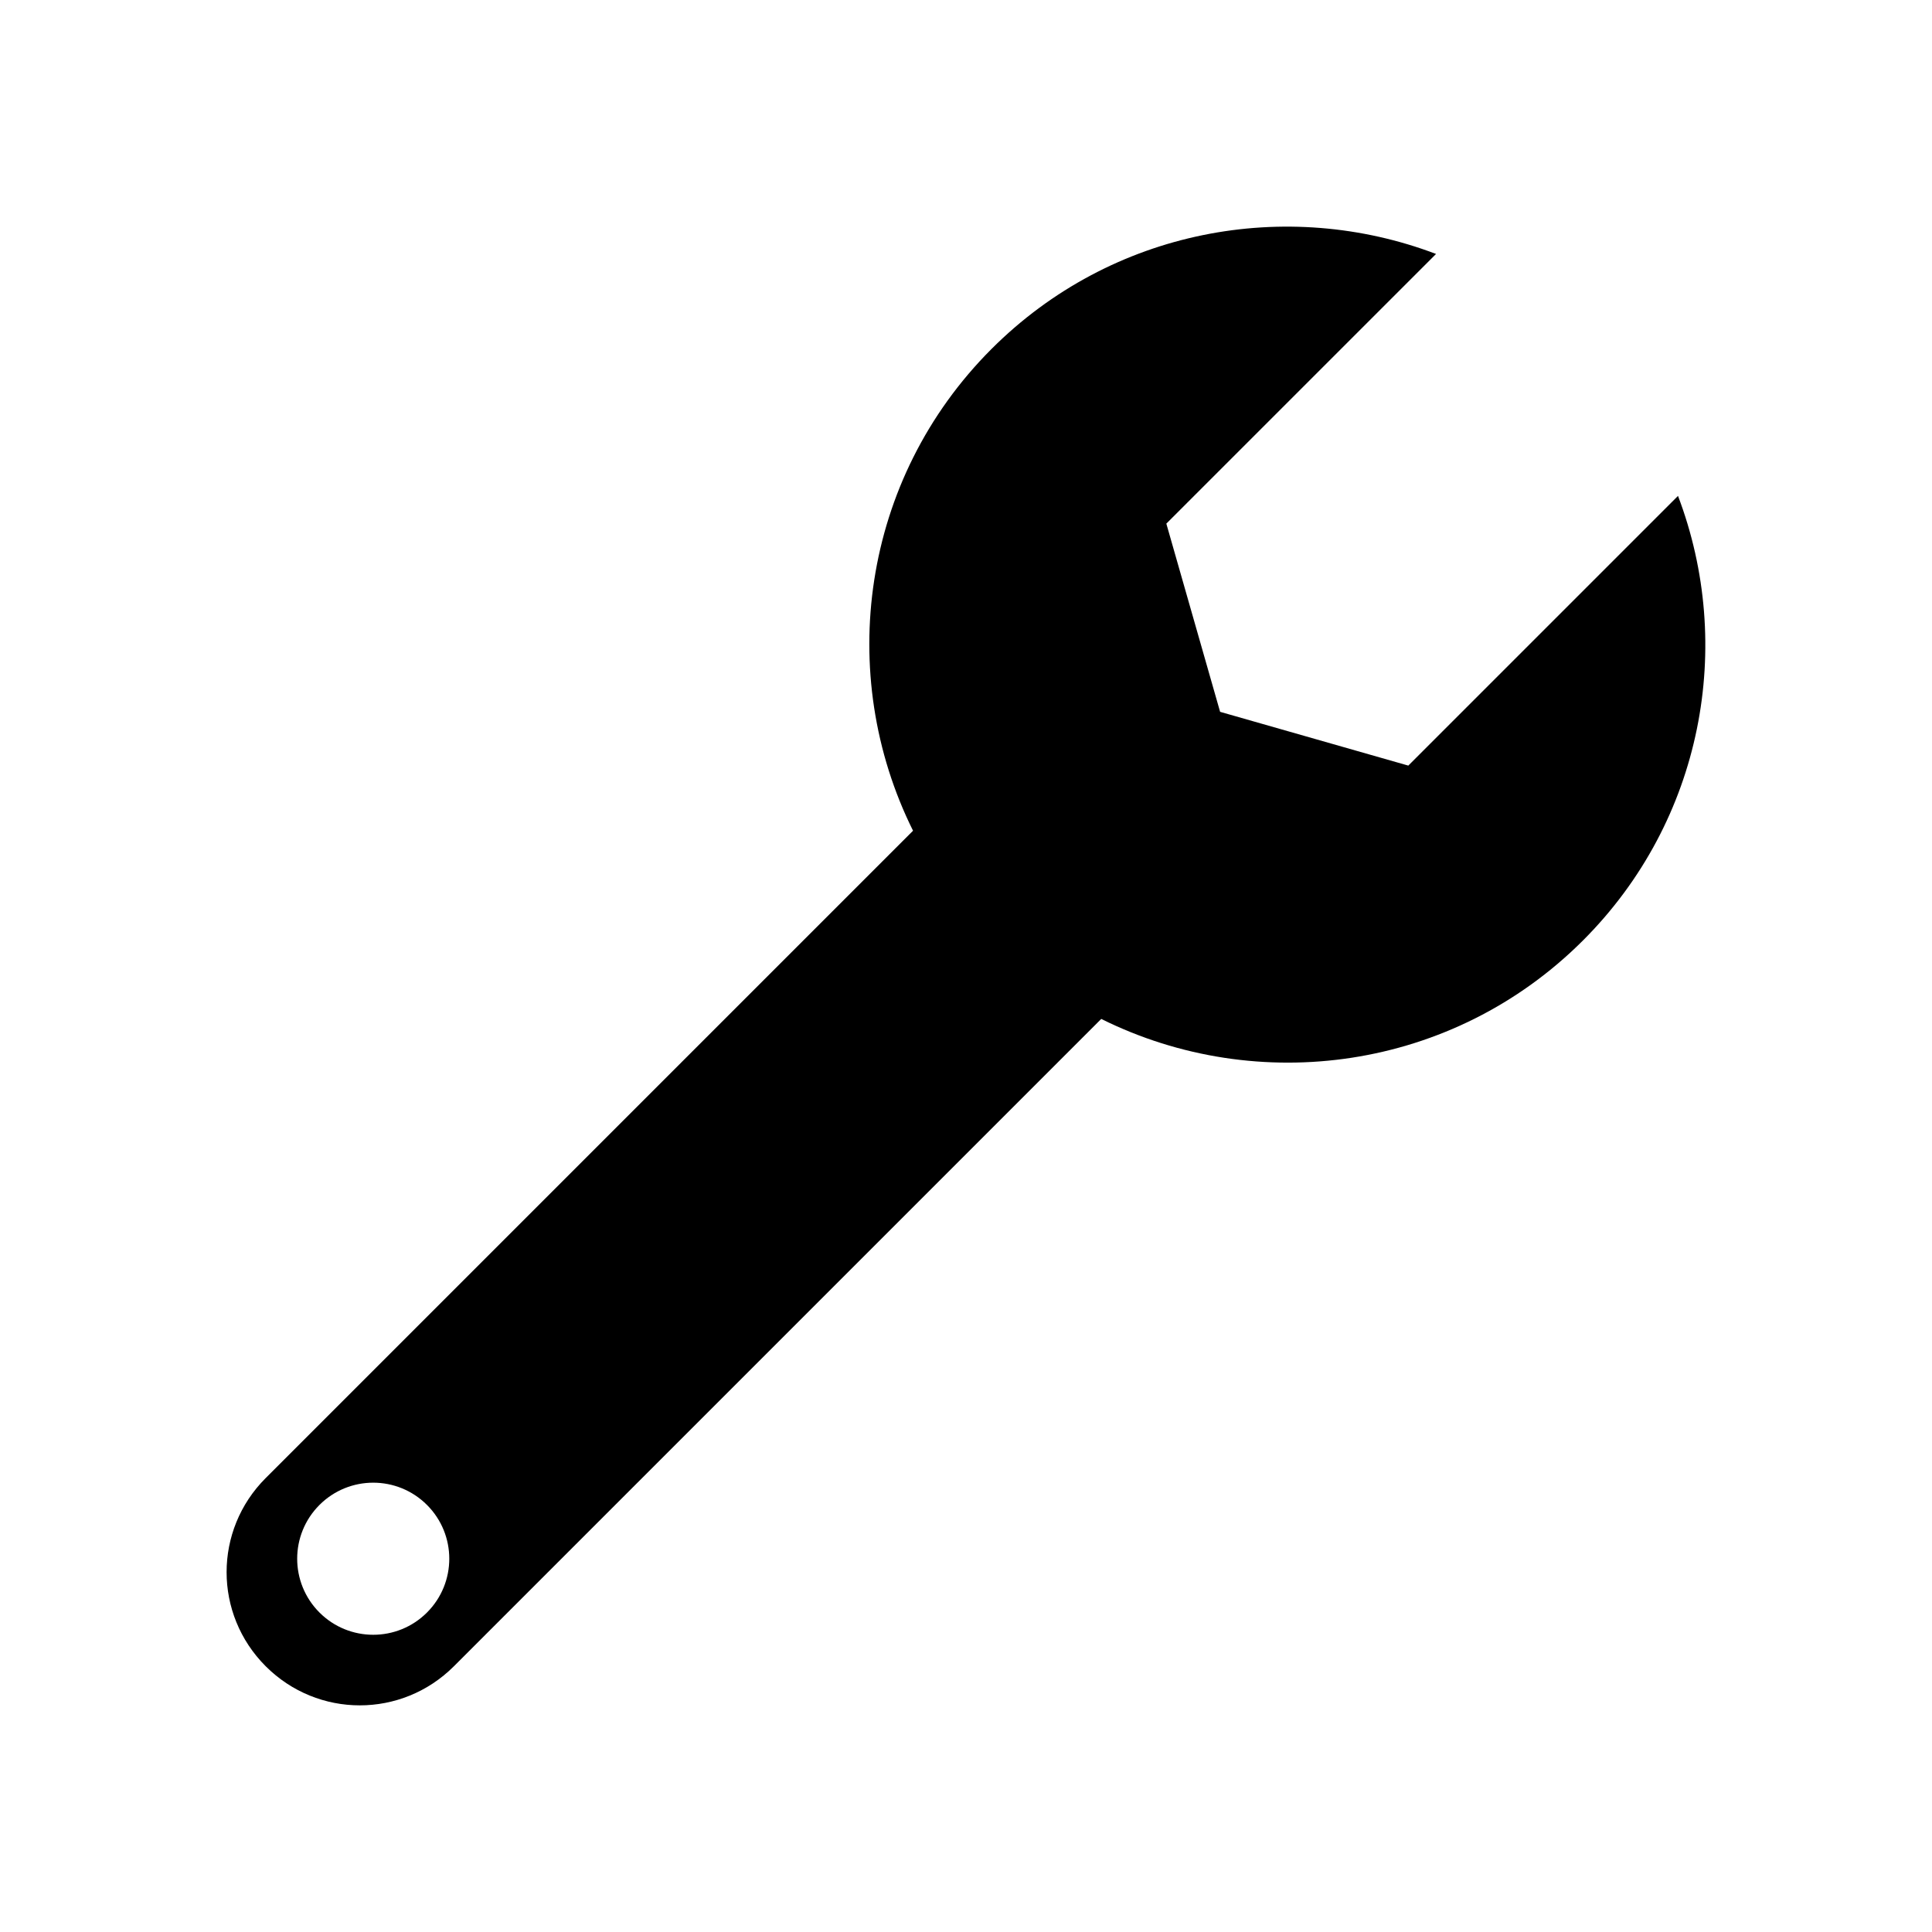 <?xml version="1.0" encoding="UTF-8"?>
<!-- The Best Svg Icon site in the world: iconSvg.co, Visit us! https://iconsvg.co -->
<svg fill="#000000" width="800px" height="800px" version="1.1" viewBox="144 144 512 512" xmlns="http://www.w3.org/2000/svg">
 <path d="m524.57 211.3c-39.543-15.02-85.934-6.688-117.79 25.16-34.555 34.555-41.434 86.223-20.816 127.69l-171.55 171.55c-13.816 13.816-13.816 36.059 0 49.875 13.816 13.816 36.059 13.816 49.875 0l171.55-171.55c41.469 20.613 93.137 13.734 127.69-20.816 31.848-31.848 40.18-78.242 25.16-117.79l-71.473 71.473-49.875-14.25-14.25-49.875zm-267.41 331.53c7.871 7.871 7.871 20.629 0 28.5-7.871 7.871-20.629 7.871-28.5 0-7.871-7.871-7.871-20.629 0-28.5 7.871-7.871 20.629-7.871 28.5 0z"/>
</svg>